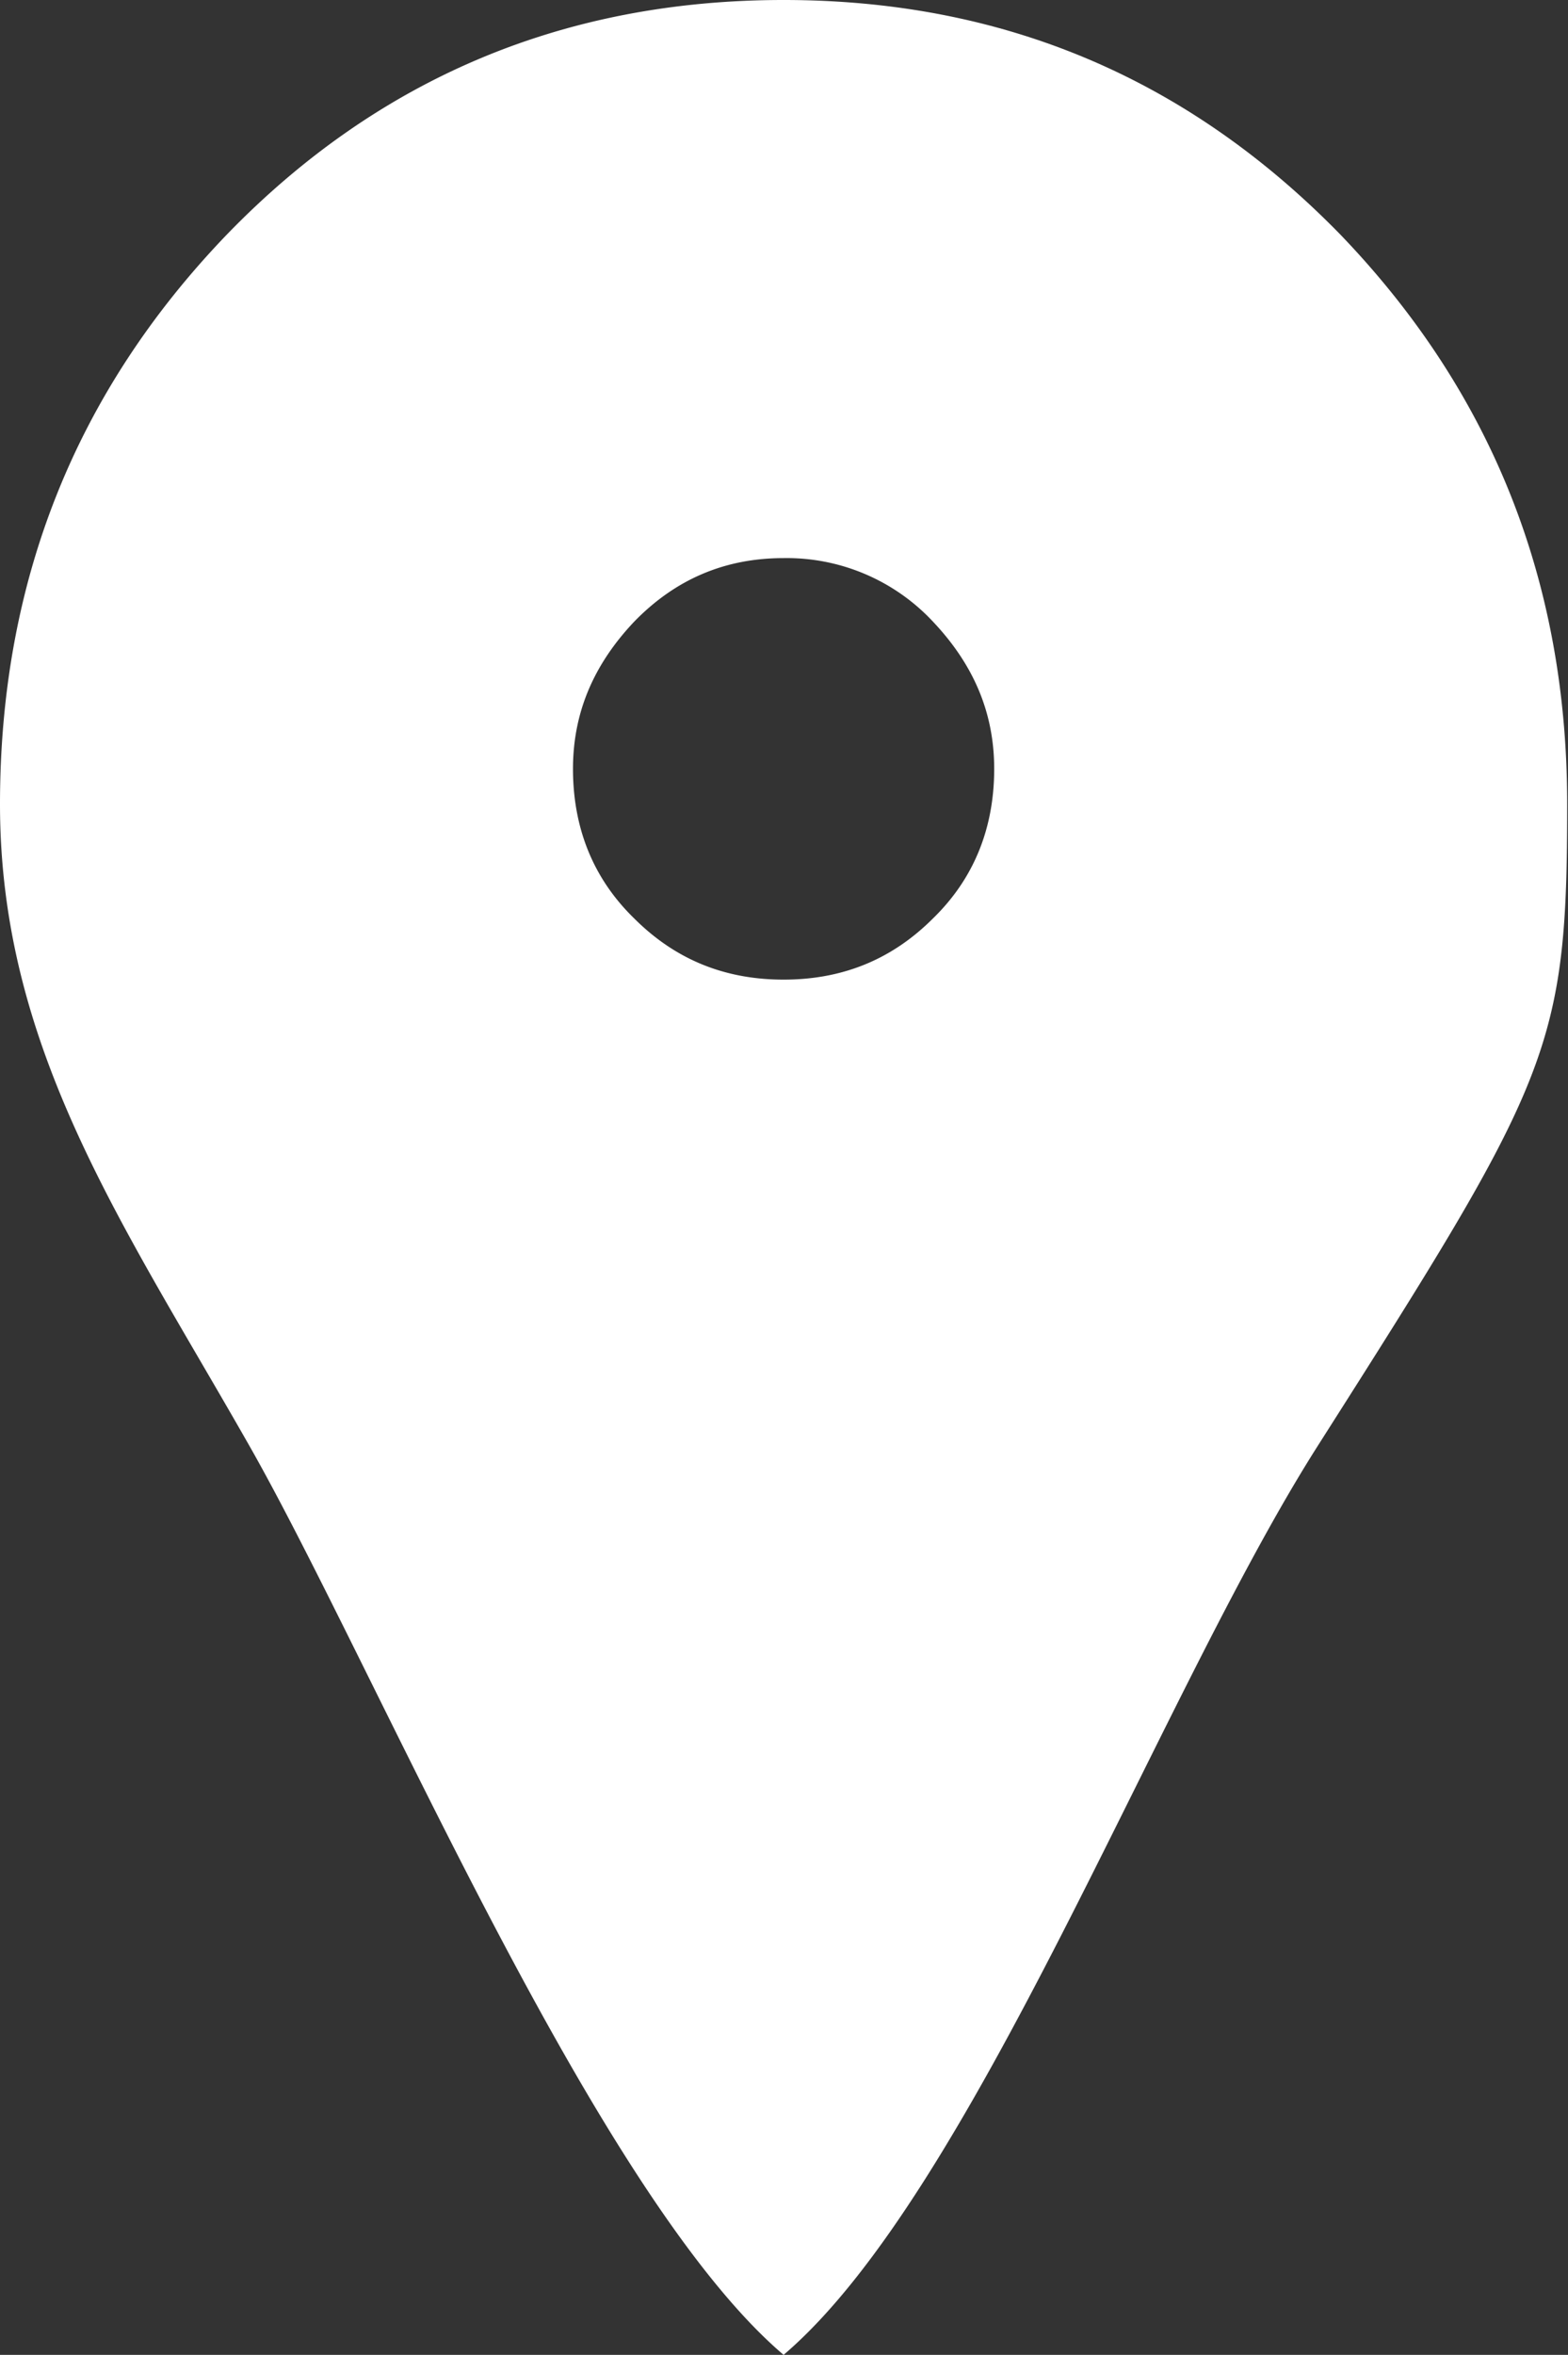<svg width="13.327" height="20" fill="none" xmlns="http://www.w3.org/2000/svg"><rect width="100%" height="100%" fill="#333333" stroke="none"/><path d="M6.66 20c-1.61-1.37-3.47-5.84-4.54-7.72C1.05 10.4 0 8.91 0 6.83c0-1.89.64-3.5 1.93-4.84C3.22.66 4.8 0 6.66 0c1.86 0 3.43.66 4.73 1.99 1.29 1.34 1.93 2.95 1.93 4.84 0 2.08-.14 2.34-2.12 5.45C9.85 14.4 8.27 18.63 6.66 20zm0-11.68c.5 0 .92-.17 1.27-.52.35-.34.52-.77.52-1.27 0-.47-.17-.88-.52-1.25a1.7 1.7 0 00-1.27-.54c-.5 0-.92.18-1.27.54-.35.37-.52.78-.52 1.25 0 .5.17.93.52 1.27.35.35.77.52 1.27.52z" fill="#FFF"/></svg>